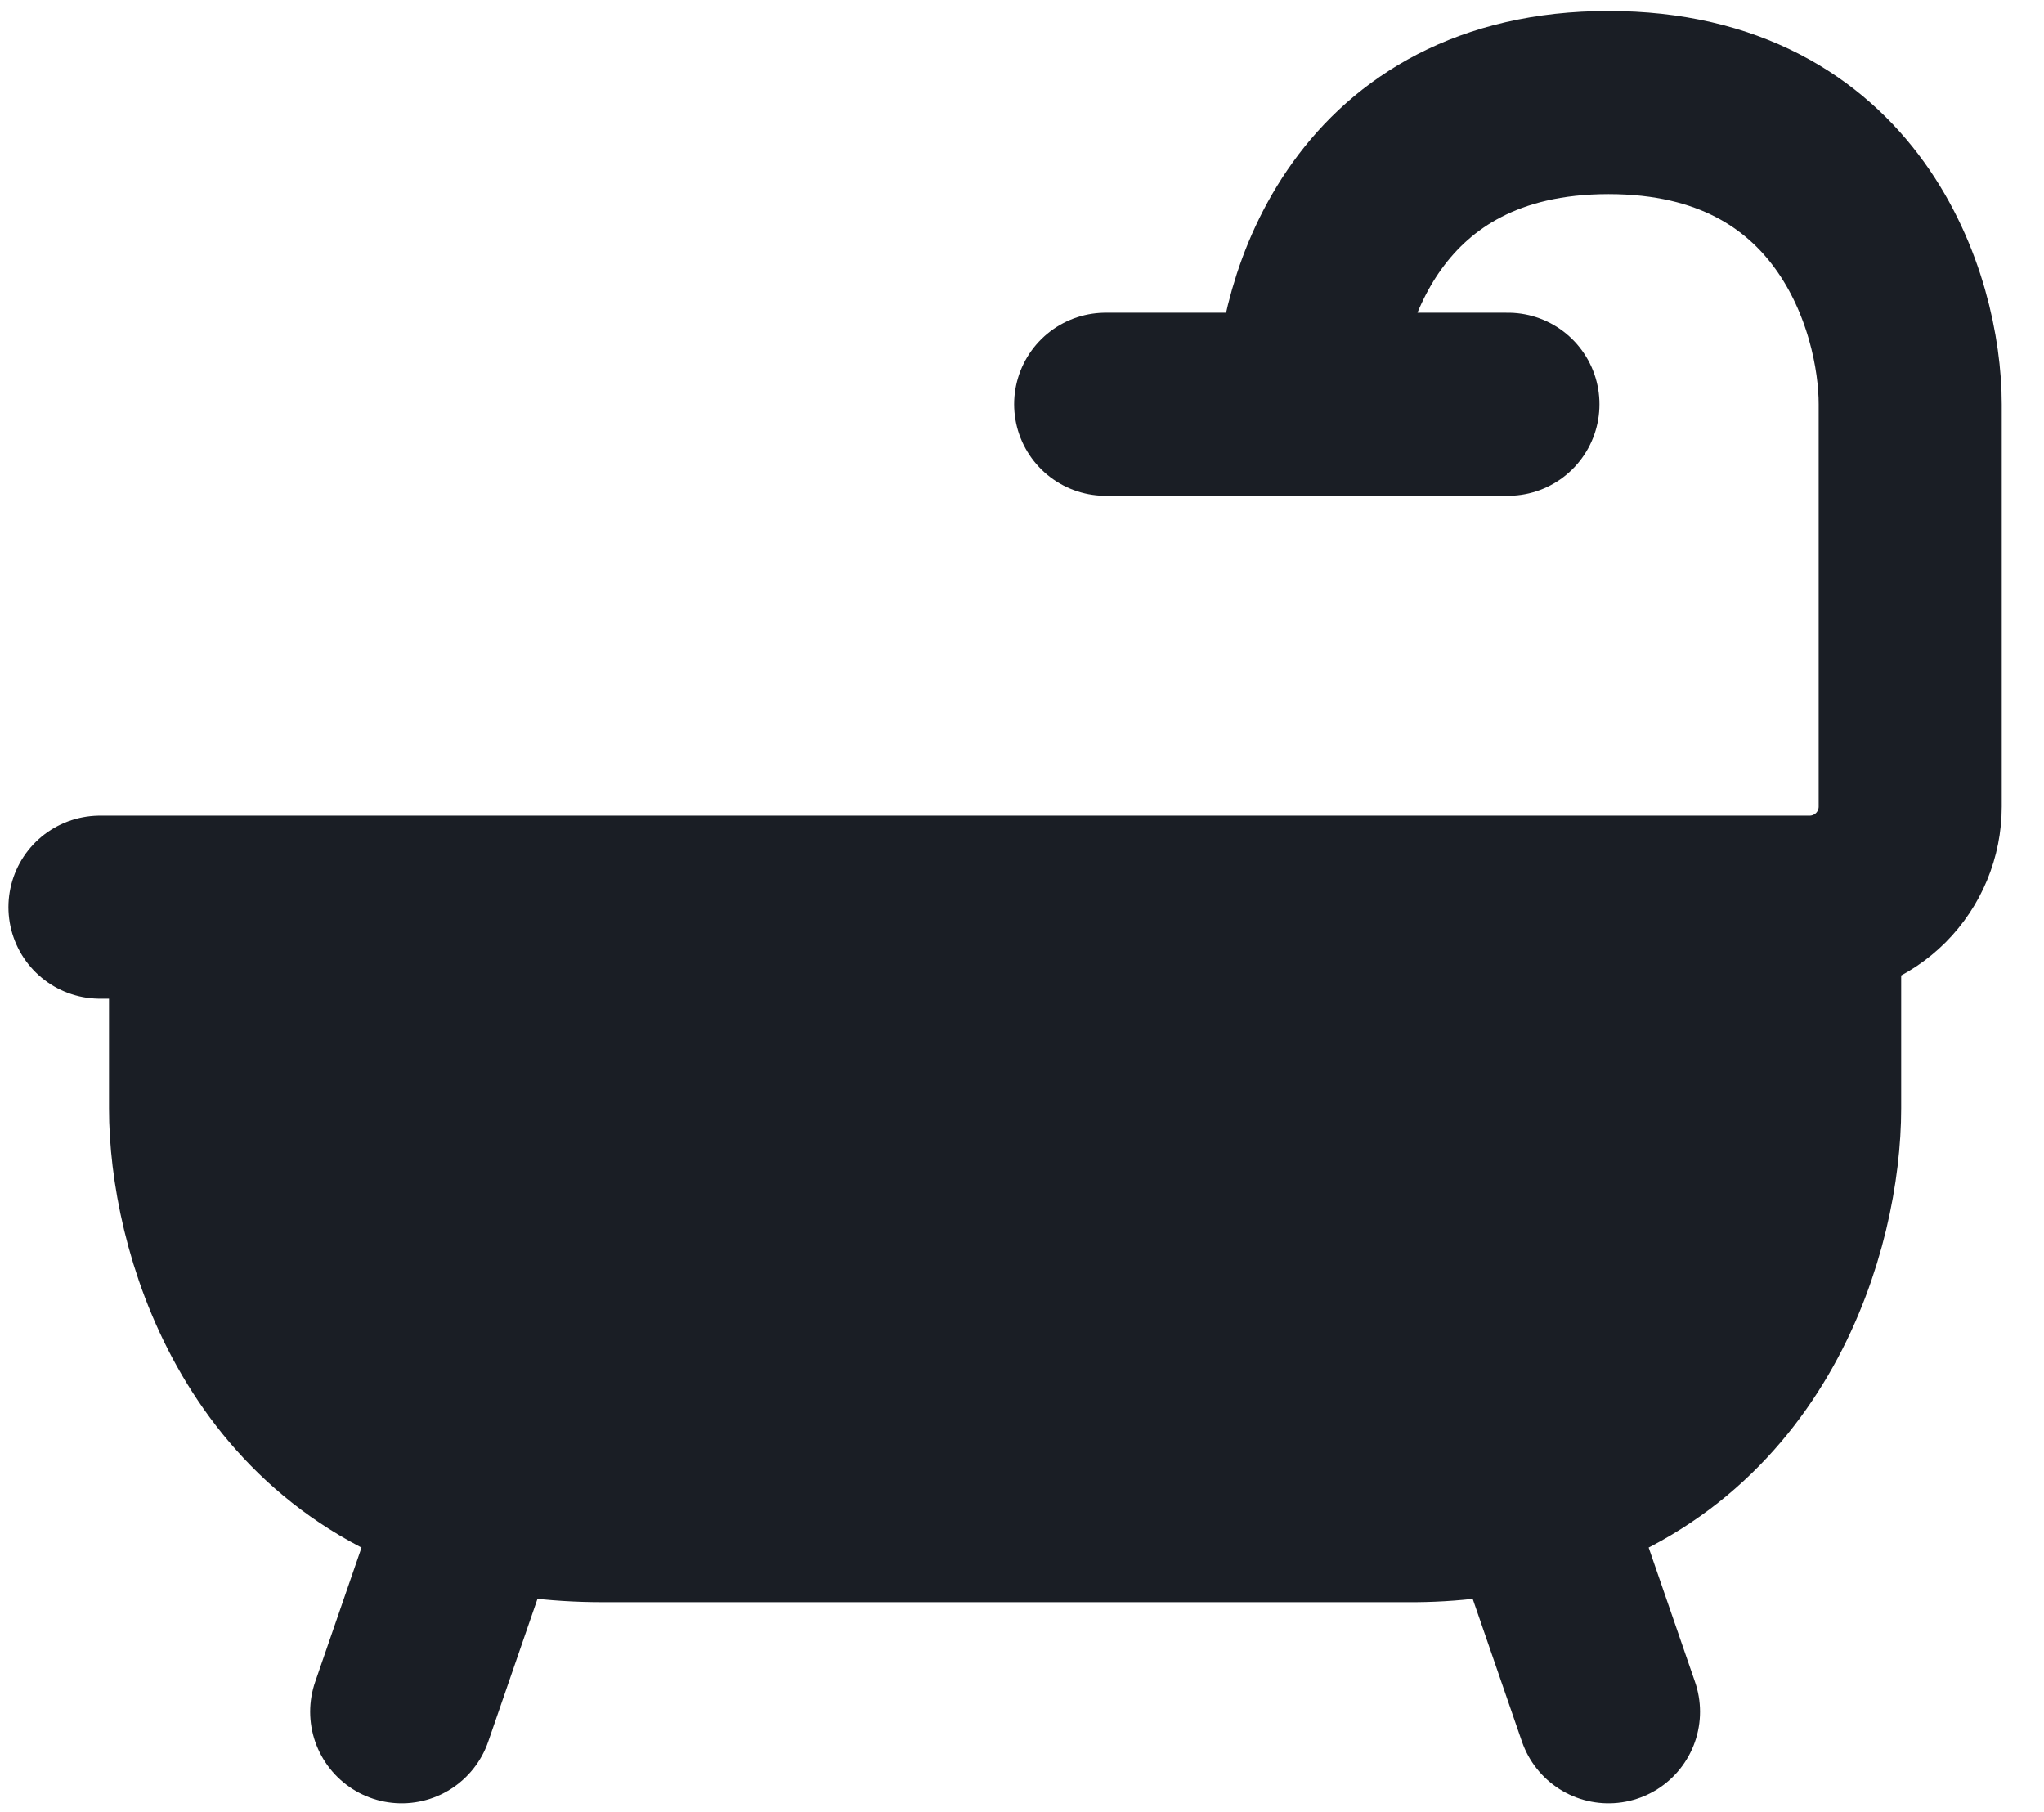 <svg width="44" height="39" viewBox="0 0 44 39" fill="none" xmlns="http://www.w3.org/2000/svg">
<path d="M38.955 23.855V19.526H4.317V23.855C4.317 26.319 5.579 30.887 10.26 32.17C11.061 32.391 11.964 32.515 12.977 32.515H30.296C31.213 32.523 32.127 32.407 33.013 32.17C37.693 30.887 38.955 26.319 38.955 23.855Z" fill="#1A1E25"/>
<path d="M2.152 19.526H4.317M4.317 19.526H38.955M4.317 19.526V23.855C4.317 26.319 5.579 30.887 10.26 32.17M38.955 19.526C39.529 19.526 40.08 19.297 40.486 18.892C40.892 18.485 41.12 17.935 41.12 17.361V8.701C41.12 6.536 39.821 2.207 34.625 2.207C29.43 2.207 28.131 6.536 28.131 8.701M38.955 19.526V23.855C38.955 26.319 37.693 30.887 33.012 32.17M28.131 8.701H23.801M28.131 8.701H32.46M33.012 32.17C32.126 32.407 31.212 32.523 30.295 32.515H12.977C11.963 32.515 11.061 32.391 10.26 32.17M33.012 32.17L34.625 36.844M10.26 32.17L8.647 36.844" stroke="#1A1E25" stroke-width="3.941" stroke-linecap="round" stroke-linejoin="round"/>
</svg>
